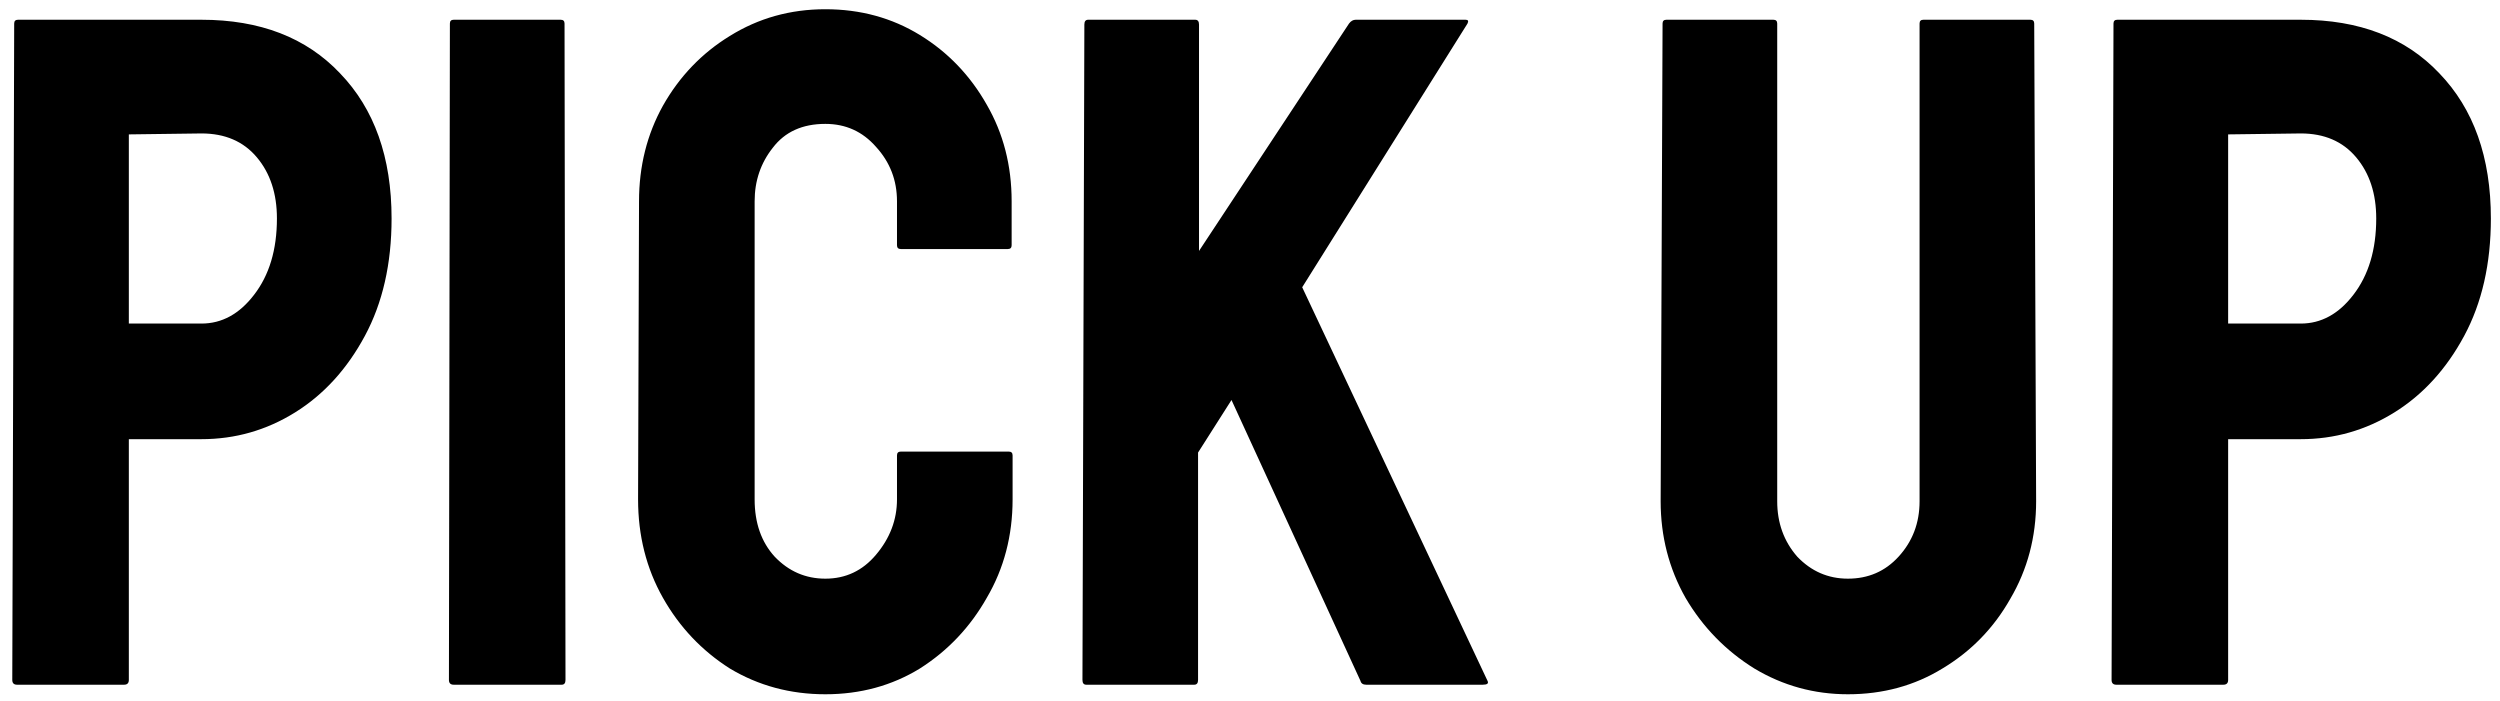 <svg width="157" height="44" viewBox="0 0 157 44" fill="none" xmlns="http://www.w3.org/2000/svg">
<path d="M1.071 43C0.871 43 0.771 42.9 0.771 42.7L0.891 1.48C0.891 1.32 0.971 1.24 1.131 1.24H12.651C16.331 1.24 19.231 2.36 21.351 4.6C23.511 6.84 24.591 9.88 24.591 13.72C24.591 16.56 24.031 19.02 22.911 21.1C21.791 23.18 20.331 24.78 18.531 25.9C16.731 27.02 14.771 27.58 12.651 27.58H8.091V42.7C8.091 42.9 7.991 43 7.791 43H1.071ZM8.091 20.32H12.651C13.931 20.32 15.031 19.72 15.951 18.52C16.911 17.28 17.391 15.68 17.391 13.72C17.391 12.16 16.971 10.88 16.131 9.88C15.291 8.88 14.131 8.38 12.651 8.38L8.091 8.44V20.32ZM28.493 43C28.293 43 28.193 42.9 28.193 42.7L28.253 1.48C28.253 1.32 28.333 1.24 28.493 1.24H35.213C35.373 1.24 35.453 1.32 35.453 1.48L35.513 42.7C35.513 42.9 35.433 43 35.273 43H28.493ZM51.831 43.6C49.631 43.6 47.631 43.06 45.831 41.98C44.071 40.86 42.671 39.38 41.631 37.54C40.591 35.7 40.071 33.64 40.071 31.36L40.131 12.64C40.131 10.44 40.631 8.44 41.631 6.64C42.671 4.8 44.071 3.34 45.831 2.26C47.631 1.14 49.631 0.58 51.831 0.58C54.031 0.58 56.011 1.12 57.771 2.2C59.531 3.28 60.931 4.74 61.971 6.58C63.011 8.38 63.531 10.4 63.531 12.64V15.4C63.531 15.56 63.451 15.64 63.291 15.64H56.571C56.411 15.64 56.331 15.56 56.331 15.4V12.64C56.331 11.32 55.891 10.18 55.011 9.22C54.171 8.26 53.111 7.78 51.831 7.78C50.391 7.78 49.291 8.28 48.531 9.28C47.771 10.24 47.391 11.36 47.391 12.64V31.36C47.391 32.84 47.811 34.04 48.651 34.96C49.531 35.88 50.591 36.34 51.831 36.34C53.111 36.34 54.171 35.84 55.011 34.84C55.891 33.8 56.331 32.64 56.331 31.36V28.6C56.331 28.44 56.411 28.36 56.571 28.36H63.351C63.511 28.36 63.591 28.44 63.591 28.6V31.36C63.591 33.64 63.051 35.7 61.971 37.54C60.931 39.38 59.531 40.86 57.771 41.98C56.011 43.06 54.031 43.6 51.831 43.6ZM68.218 43C68.058 43 67.978 42.9 67.978 42.7L68.098 1.54C68.098 1.34 68.178 1.24 68.338 1.24H75.058C75.218 1.24 75.298 1.34 75.298 1.54V15.76L84.718 1.48C84.838 1.32 84.978 1.24 85.138 1.24H92.038C92.198 1.24 92.238 1.32 92.158 1.48L81.778 18.04L93.418 42.76C93.498 42.92 93.398 43 93.118 43H85.798C85.598 43 85.478 42.92 85.438 42.76L77.338 25.12L75.238 28.42V42.7C75.238 42.9 75.158 43 74.998 43H68.218ZM116.049 43.6C113.929 43.6 111.969 43.06 110.169 41.98C108.369 40.86 106.929 39.38 105.849 37.54C104.809 35.7 104.289 33.68 104.289 31.48L104.409 1.48C104.409 1.32 104.489 1.24 104.649 1.24H111.369C111.529 1.24 111.609 1.32 111.609 1.48V31.48C111.609 32.84 112.029 34 112.869 34.96C113.749 35.88 114.809 36.34 116.049 36.34C117.329 36.34 118.389 35.88 119.229 34.96C120.109 34 120.549 32.84 120.549 31.48V1.48C120.549 1.32 120.629 1.24 120.789 1.24H127.509C127.669 1.24 127.749 1.32 127.749 1.48L127.869 31.48C127.869 33.72 127.329 35.76 126.249 37.6C125.209 39.44 123.789 40.9 121.989 41.98C120.229 43.06 118.249 43.6 116.049 43.6ZM132.907 43C132.707 43 132.607 42.9 132.607 42.7L132.727 1.48C132.727 1.32 132.807 1.24 132.967 1.24H144.487C148.167 1.24 151.067 2.36 153.187 4.6C155.347 6.84 156.427 9.88 156.427 13.72C156.427 16.56 155.867 19.02 154.747 21.1C153.627 23.18 152.167 24.78 150.367 25.9C148.567 27.02 146.607 27.58 144.487 27.58H139.927V42.7C139.927 42.9 139.827 43 139.627 43H132.907ZM139.927 20.32H144.487C145.767 20.32 146.867 19.72 147.787 18.52C148.747 17.28 149.227 15.68 149.227 13.72C149.227 12.16 148.807 10.88 147.967 9.88C147.127 8.88 145.967 8.38 144.487 8.38L139.927 8.44V20.32Z" fill="black"/>
</svg>
